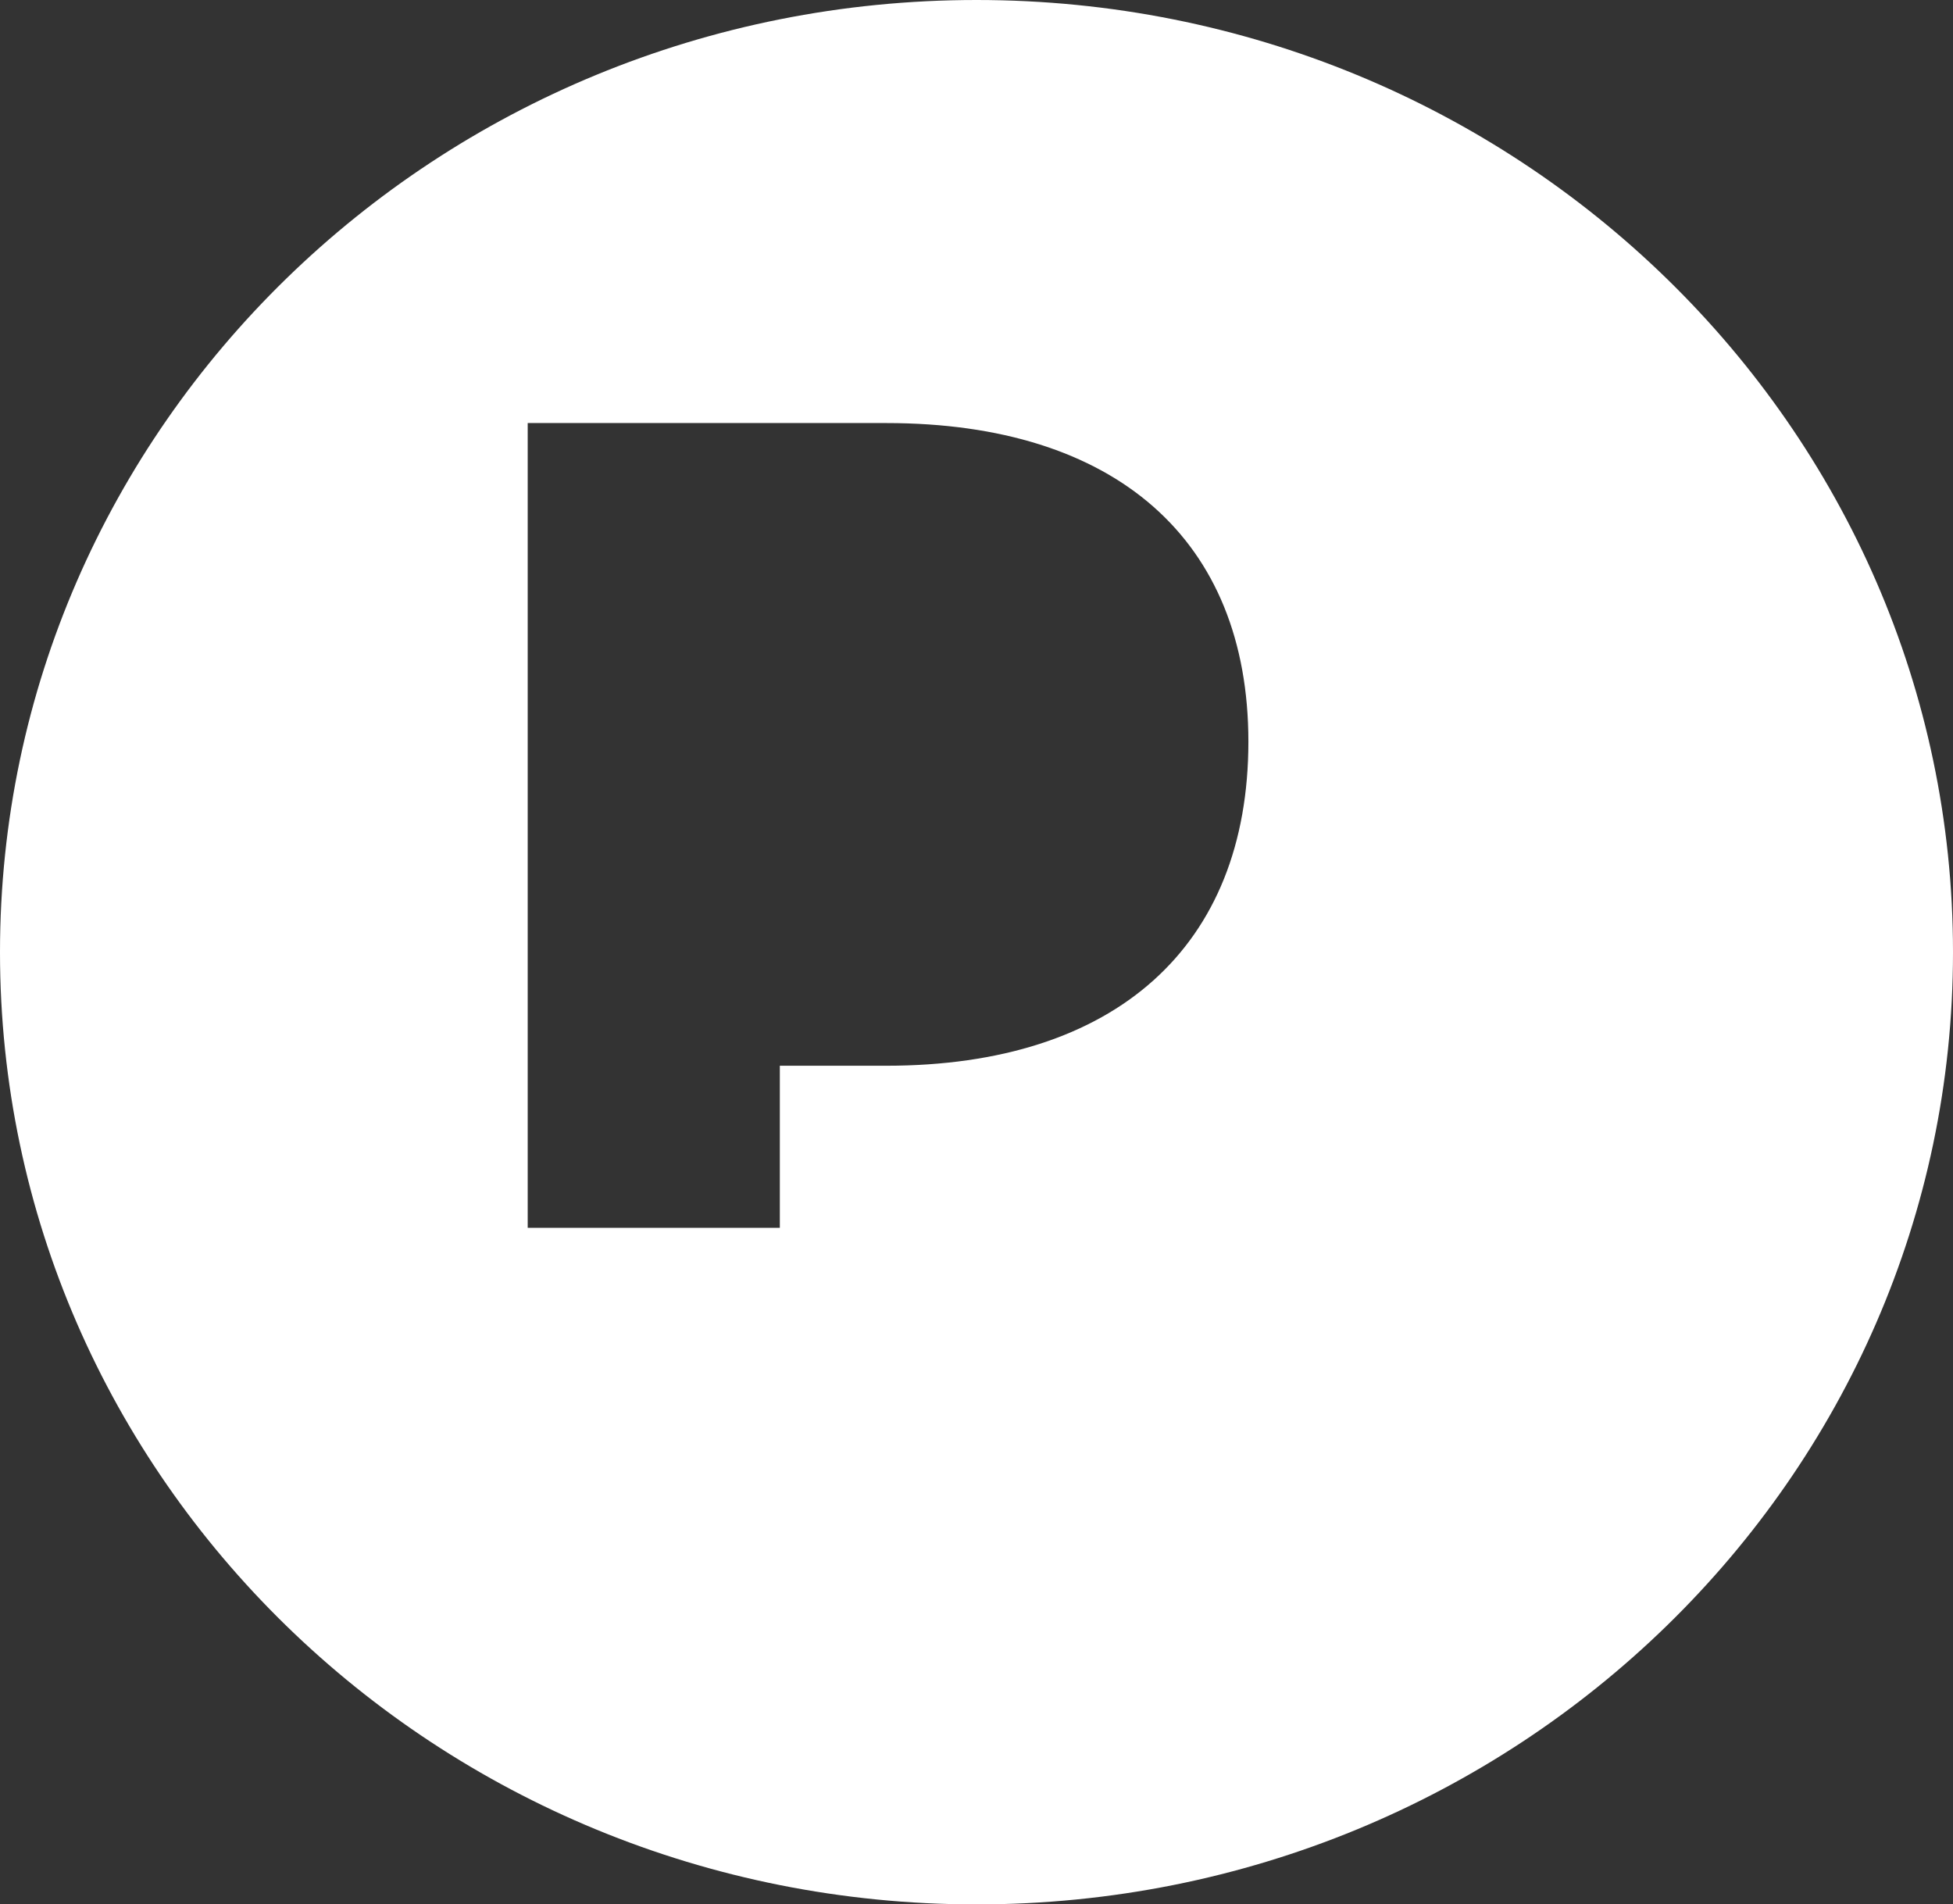 <?xml version="1.0" encoding="iso-8859-1"?>
<!-- Generator: Adobe Illustrator 19.1.0, SVG Export Plug-In . SVG Version: 6.00 Build 0)  -->
<svg version="1.1" id="Ebene_1" xmlns="http://www.w3.org/2000/svg" xmlns:xlink="http://www.w3.org/1999/xlink" x="0px" y="0px"
	 viewBox="0 0 113.386 110.551" enable-background="new 0 0 113.386 110.551" xml:space="preserve">
<rect x="0" y="0" width="113.386" height="110.551" fill="#333333" stroke="none"/>
<path fill="#FFFFFF" d="M56.693,0C25.382,0,0,24.748,0,55.276c0,30.528,25.382,55.276,56.693,55.276
	c31.311,0,56.693-24.748,56.693-55.276C113.386,24.748,88.004,0,56.693,0z M51.461,61.867h-6.186v9.409H30.637V24.559h20.825
	c13.299,0,21.016,6.768,21.016,18.497C72.477,54.945,64.76,61.867,51.461,61.867z"/>
</svg>
